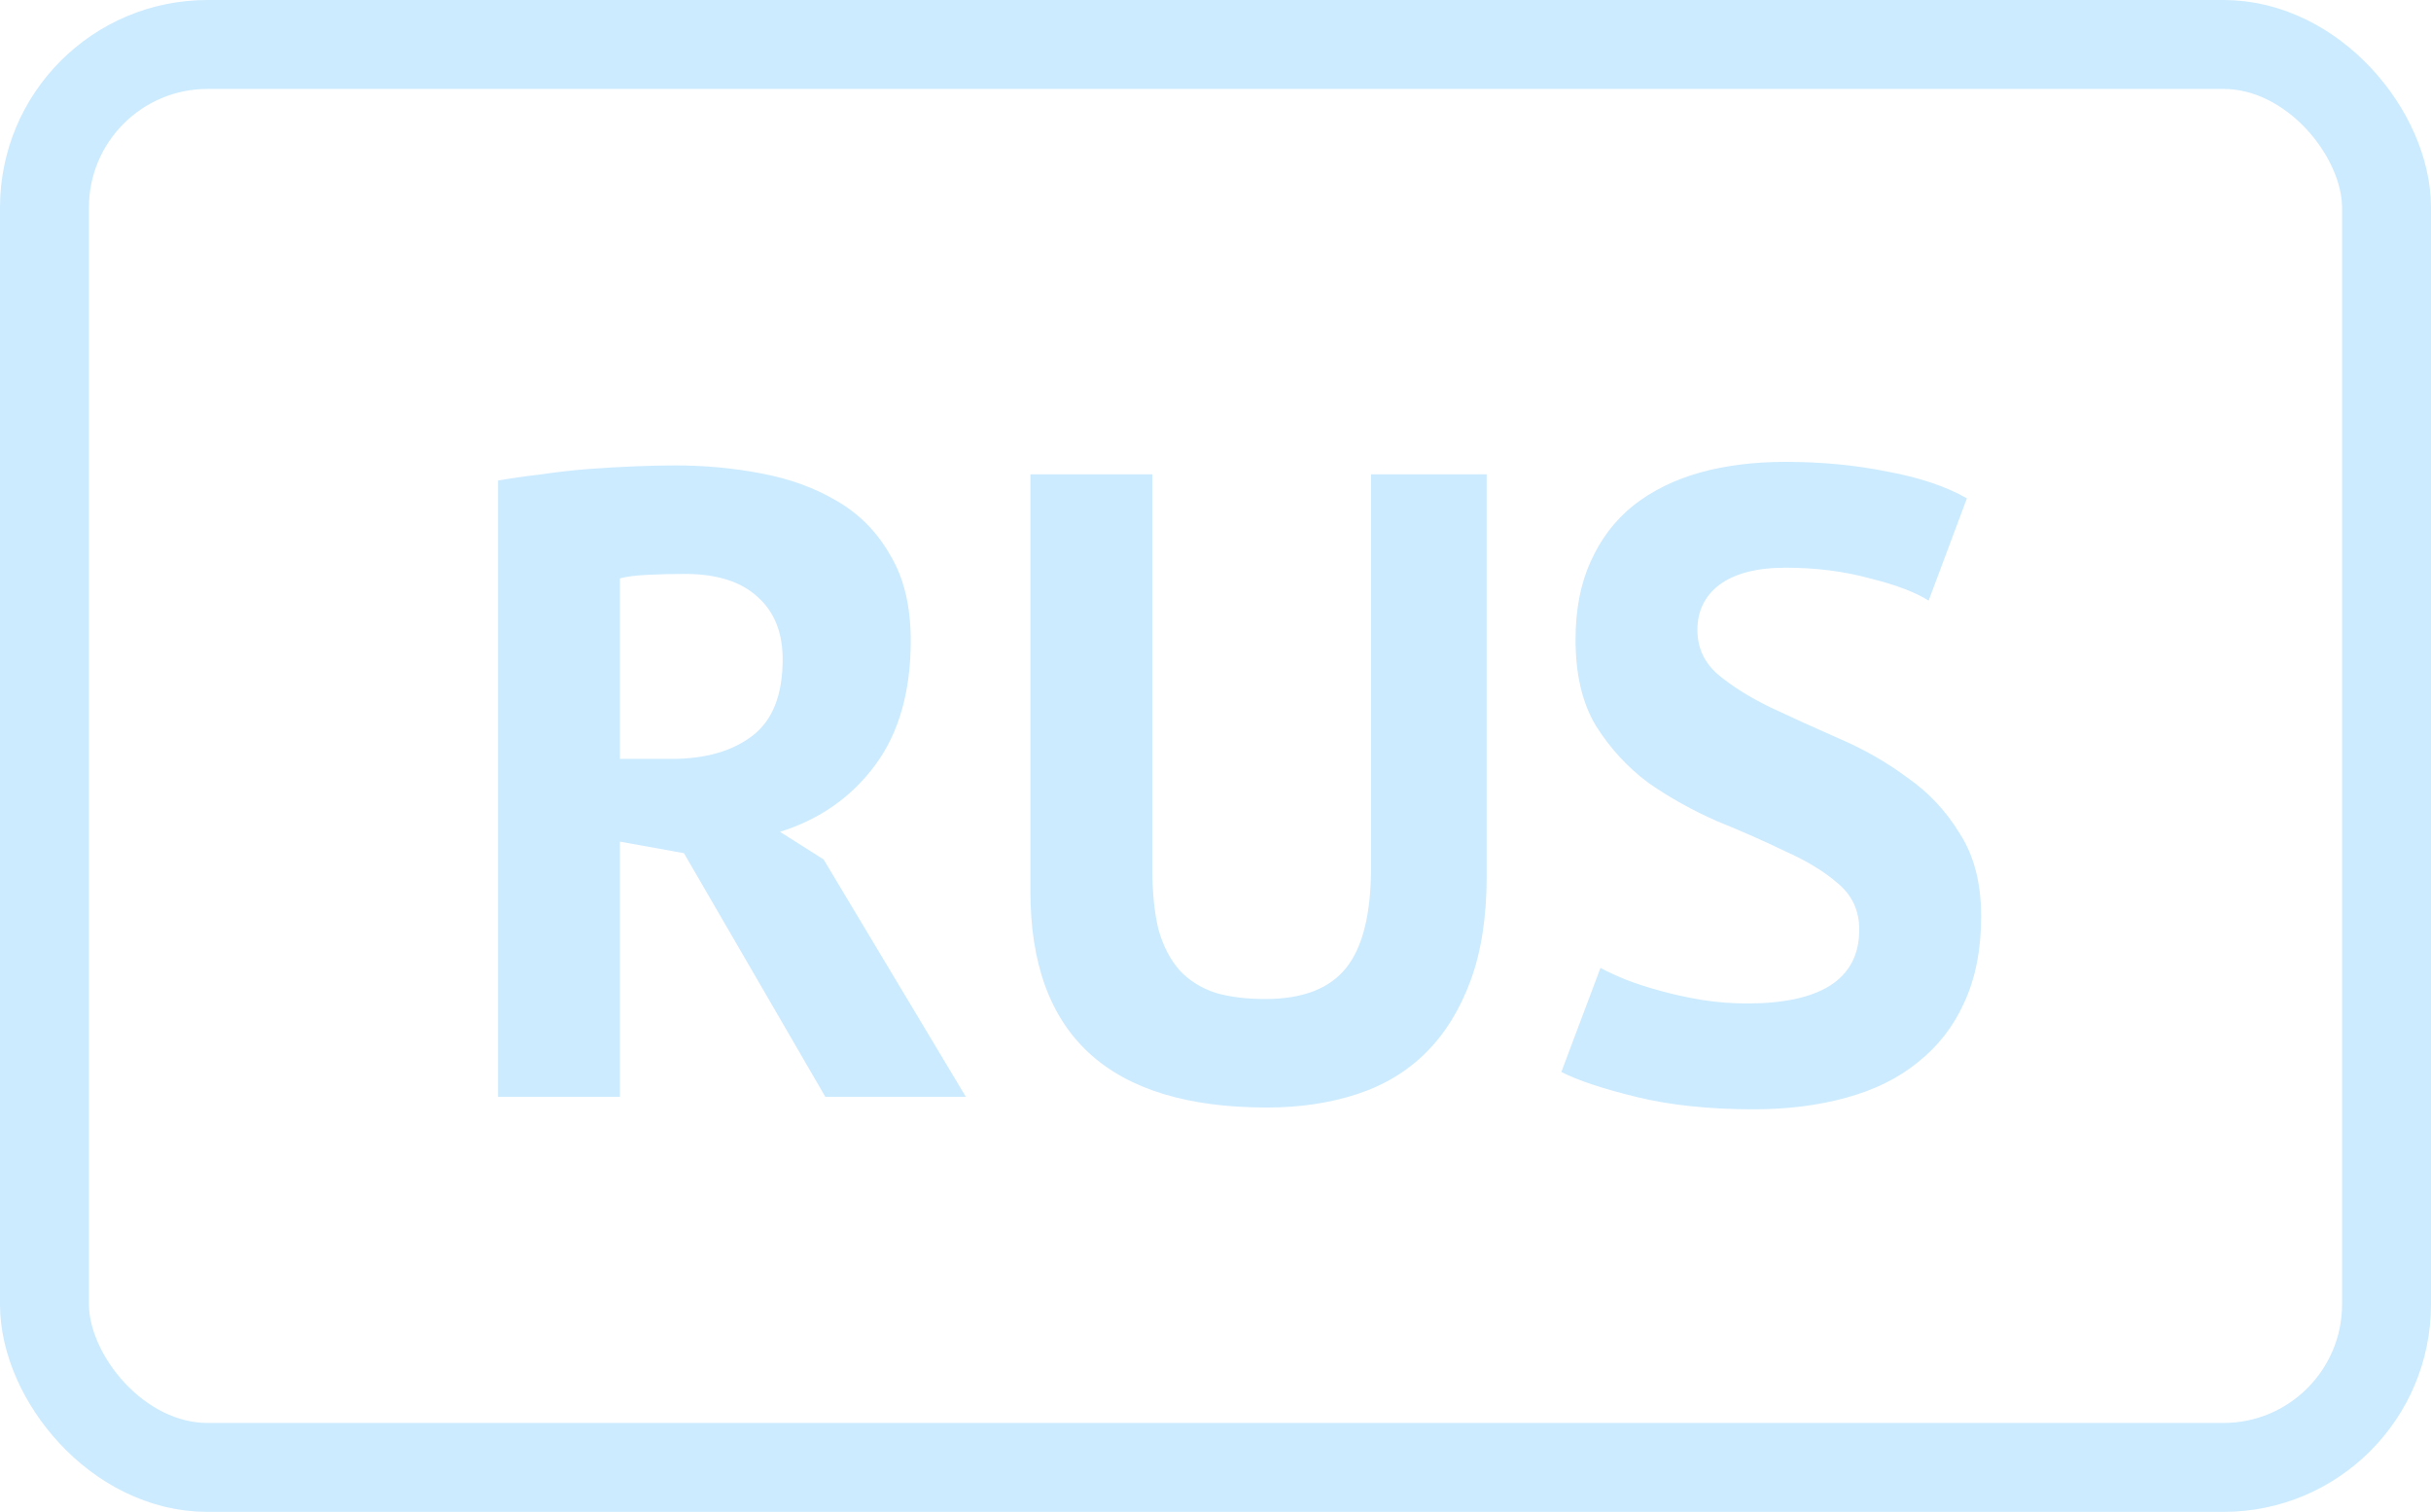 <svg width="82" height="51" viewBox="0 0 82 51" fill="none" xmlns="http://www.w3.org/2000/svg">
<path d="M16.8 16.21C17.26 16.13 17.75 16.06 18.27 16C18.81 15.92 19.34 15.86 19.86 15.82C20.4 15.78 20.92 15.75 21.42 15.73C21.92 15.71 22.38 15.7 22.8 15.7C23.78 15.7 24.74 15.79 25.68 15.97C26.64 16.15 27.49 16.46 28.23 16.9C28.99 17.34 29.59 17.95 30.03 18.73C30.49 19.49 30.72 20.45 30.72 21.61C30.72 23.33 30.32 24.73 29.52 25.81C28.72 26.89 27.65 27.64 26.31 28.06L27.78 28.99L32.58 37H27.84L23.07 28.78L20.91 28.39V37H16.8V16.21ZM23.1 19.36C22.68 19.36 22.26 19.37 21.84 19.39C21.44 19.41 21.13 19.45 20.91 19.51V25.6H22.65C23.79 25.6 24.7 25.34 25.38 24.82C26.06 24.3 26.4 23.44 26.4 22.24C26.4 21.34 26.12 20.64 25.56 20.14C25 19.62 24.18 19.36 23.1 19.36ZM46.247 16H50.147V29.56C50.147 30.92 49.967 32.09 49.607 33.07C49.247 34.05 48.747 34.86 48.107 35.5C47.467 36.14 46.687 36.61 45.767 36.91C44.847 37.21 43.837 37.36 42.737 37.36C37.417 37.36 34.757 34.93 34.757 30.07V16H38.867V29.26C38.867 30.08 38.937 30.78 39.077 31.36C39.237 31.92 39.477 32.38 39.797 32.74C40.117 33.08 40.517 33.33 40.997 33.49C41.477 33.63 42.037 33.7 42.677 33.7C43.937 33.7 44.847 33.35 45.407 32.65C45.967 31.95 46.247 30.82 46.247 29.26V16ZM62.715 31.36C62.715 30.72 62.475 30.2 61.995 29.8C61.535 29.4 60.946 29.04 60.225 28.72C59.526 28.38 58.755 28.04 57.916 27.7C57.096 27.34 56.325 26.91 55.605 26.41C54.906 25.89 54.316 25.25 53.836 24.49C53.376 23.73 53.145 22.76 53.145 21.58C53.145 20.56 53.316 19.68 53.656 18.94C53.995 18.18 54.475 17.55 55.096 17.05C55.736 16.55 56.486 16.18 57.346 15.94C58.206 15.7 59.166 15.58 60.225 15.58C61.446 15.58 62.596 15.69 63.675 15.91C64.755 16.11 65.645 16.41 66.346 16.81L65.055 20.26C64.615 19.98 63.956 19.73 63.075 19.51C62.196 19.27 61.245 19.15 60.225 19.15C59.266 19.15 58.526 19.34 58.005 19.72C57.505 20.1 57.255 20.61 57.255 21.25C57.255 21.85 57.486 22.35 57.946 22.75C58.425 23.15 59.016 23.52 59.715 23.86C60.435 24.2 61.206 24.55 62.026 24.91C62.865 25.27 63.636 25.71 64.335 26.23C65.055 26.73 65.645 27.36 66.106 28.12C66.585 28.86 66.826 29.79 66.826 30.91C66.826 32.03 66.635 33 66.255 33.82C65.895 34.62 65.376 35.29 64.695 35.83C64.035 36.37 63.225 36.77 62.266 37.03C61.325 37.29 60.285 37.42 59.145 37.42C57.645 37.42 56.325 37.28 55.185 37C54.045 36.72 53.206 36.44 52.666 36.16L53.986 32.65C54.206 32.77 54.486 32.9 54.825 33.04C55.185 33.18 55.586 33.31 56.026 33.43C56.465 33.55 56.925 33.65 57.406 33.73C57.906 33.81 58.416 33.85 58.935 33.85C60.156 33.85 61.086 33.65 61.725 33.25C62.386 32.83 62.715 32.2 62.715 31.36Z" fill="#CCEBFF"/>
<rect x="1.5" y="1.5" width="79" height="48" rx="5.5" stroke="#CCEBFF" stroke-width="3"/>
</svg>
